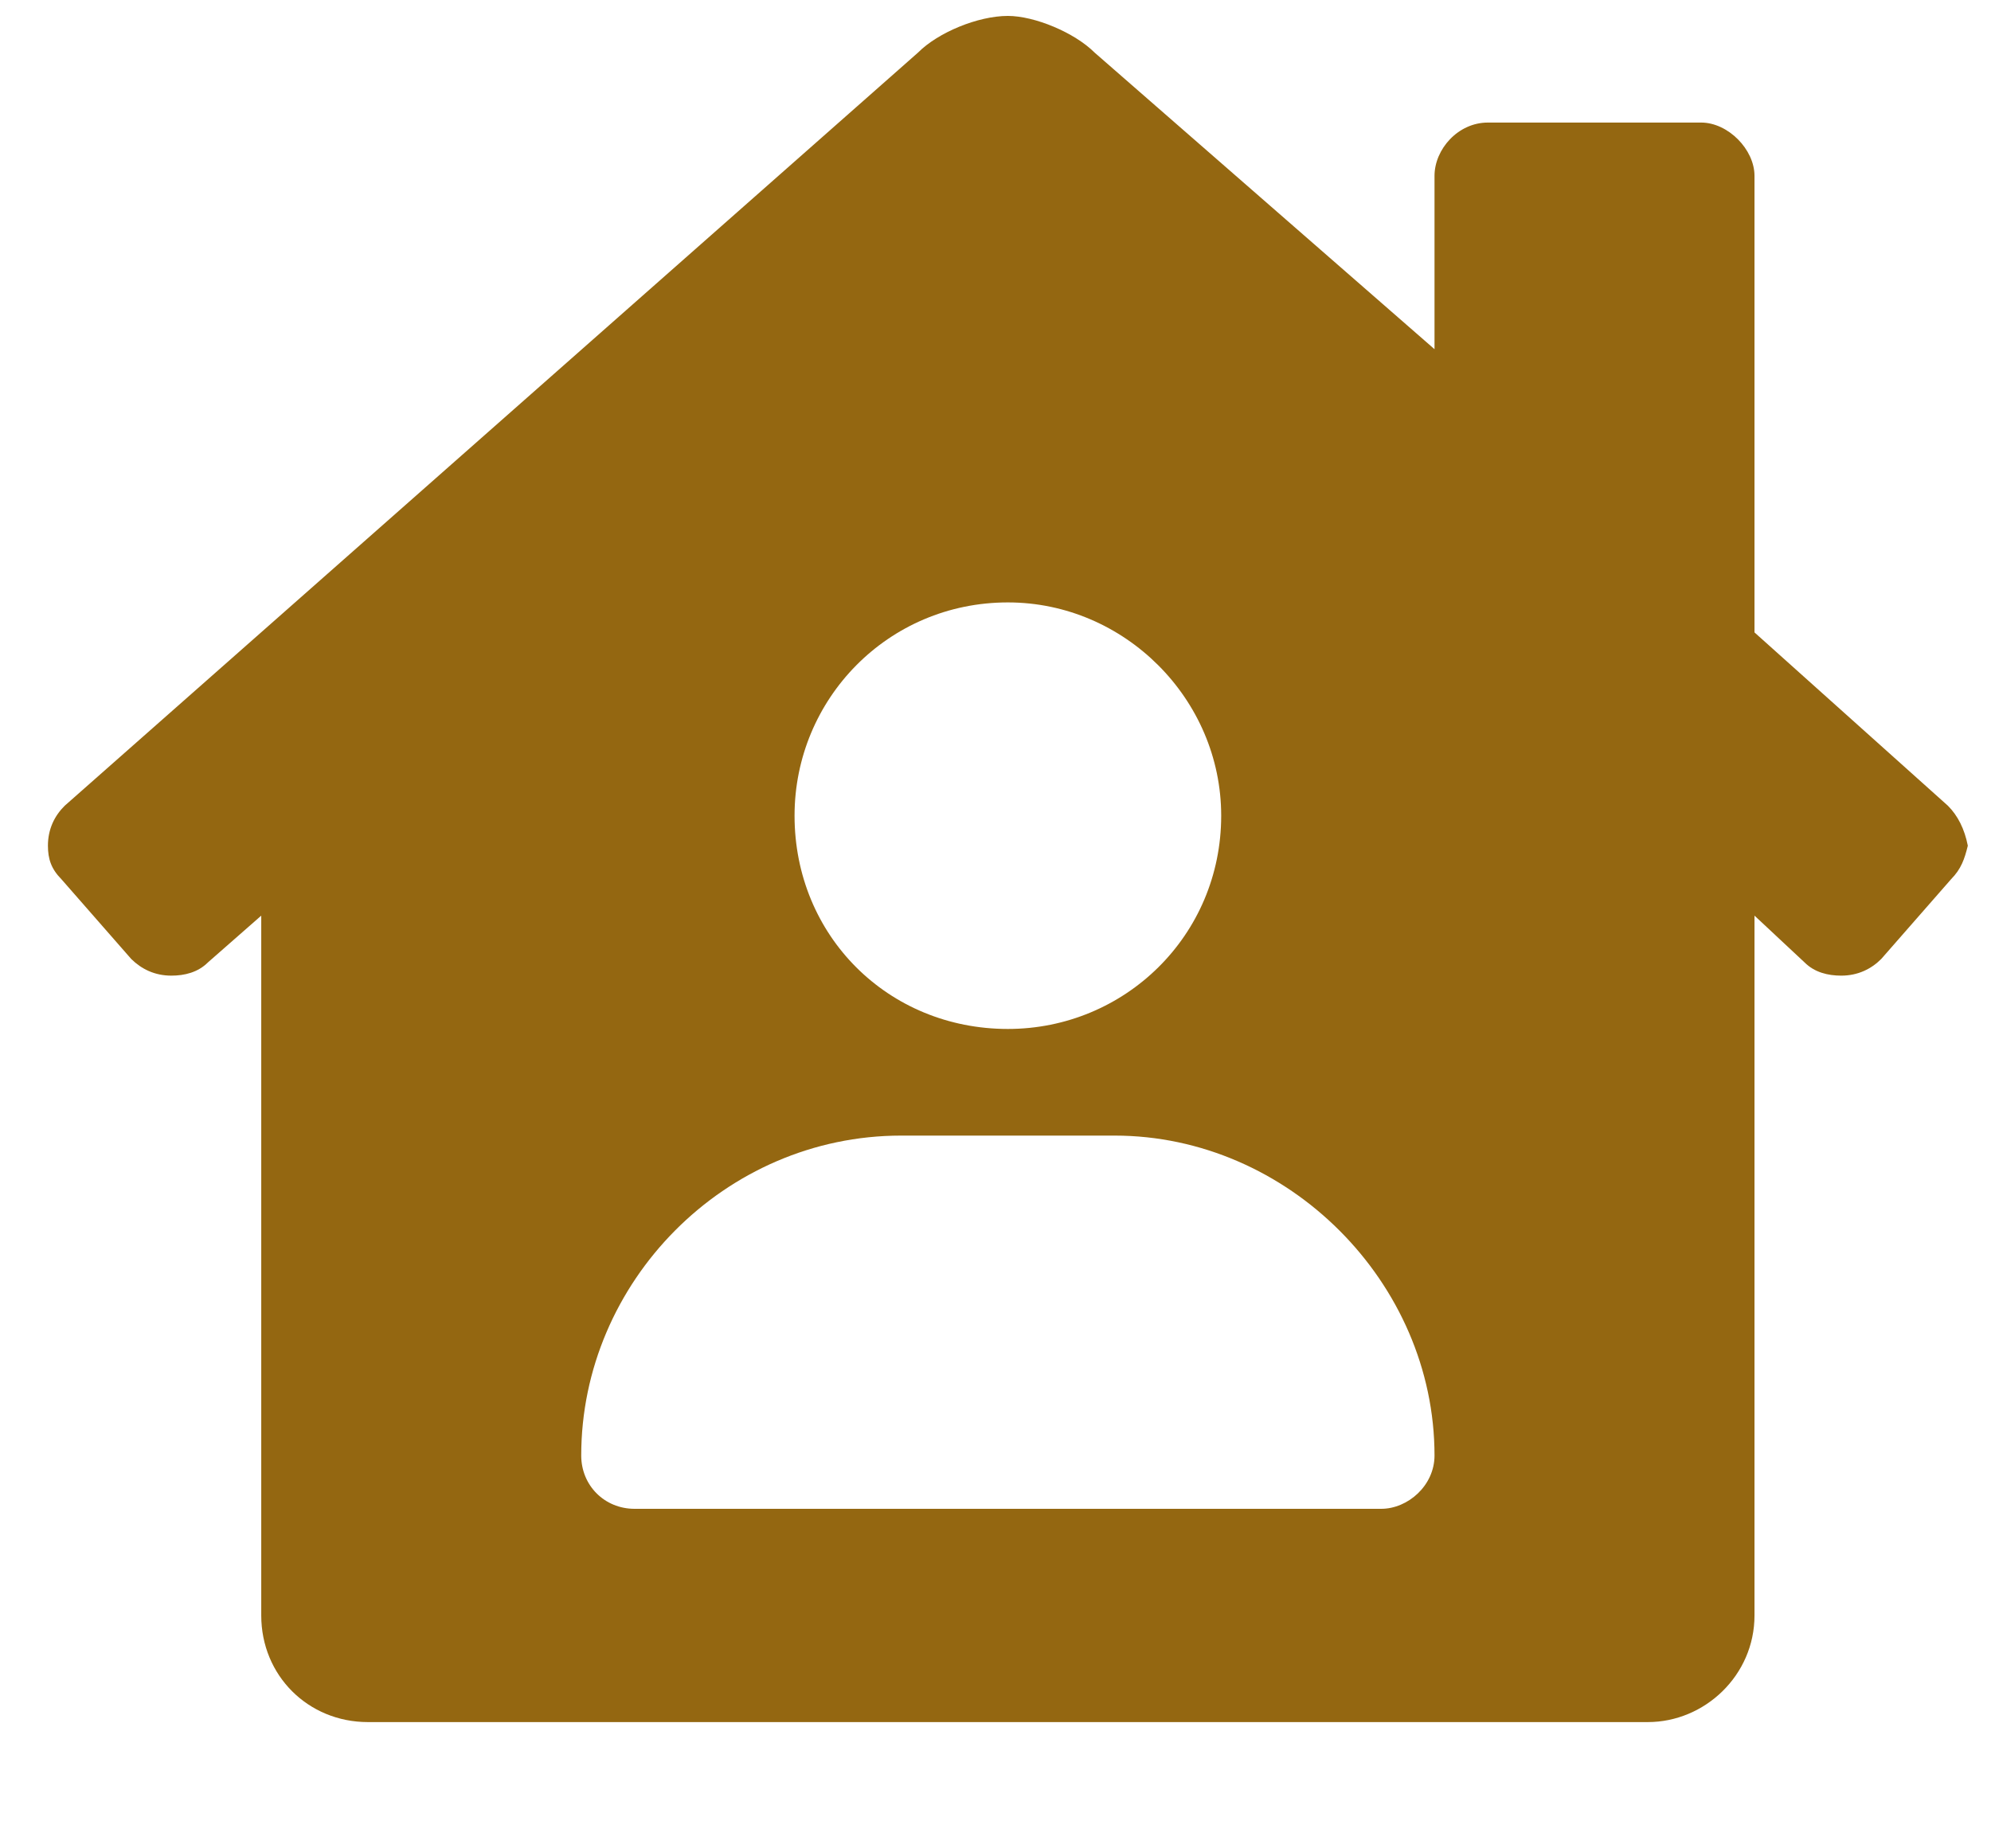 <svg width="14" height="13" viewBox="0 0 14 13" fill="none" xmlns="http://www.w3.org/2000/svg">
<path d="M13.697 5.667C13.767 5.737 13.814 5.831 13.837 5.948C13.814 6.042 13.79 6.112 13.72 6.183L13.228 6.745C13.158 6.815 13.064 6.862 12.947 6.862C12.853 6.862 12.759 6.839 12.689 6.769L12.337 6.44V11.362C12.337 11.784 11.986 12.112 11.587 12.112H2.587C2.166 12.112 1.837 11.784 1.837 11.362V6.44L1.462 6.769C1.392 6.839 1.298 6.862 1.205 6.862C1.087 6.862 0.994 6.815 0.923 6.745L0.431 6.183C0.361 6.112 0.337 6.042 0.337 5.948C0.337 5.831 0.384 5.737 0.455 5.667L6.455 0.37C6.595 0.229 6.876 0.112 7.087 0.112C7.275 0.112 7.556 0.229 7.697 0.37L10.087 2.456V1.237C10.087 1.05 10.252 0.862 10.462 0.862H11.962C12.15 0.862 12.337 1.05 12.337 1.237V4.448L13.697 5.667ZM7.087 4.237C6.244 4.237 5.587 4.917 5.587 5.737C5.587 6.581 6.244 7.237 7.087 7.237C7.908 7.237 8.587 6.581 8.587 5.737C8.587 4.917 7.908 4.237 7.087 4.237ZM9.712 10.612C9.9 10.612 10.087 10.448 10.087 10.237C10.087 9.019 9.056 7.987 7.837 7.987H6.337C5.095 7.987 4.087 9.019 4.087 10.237C4.087 10.448 4.251 10.612 4.462 10.612H9.712Z" fill="#946711"/>
</svg>
